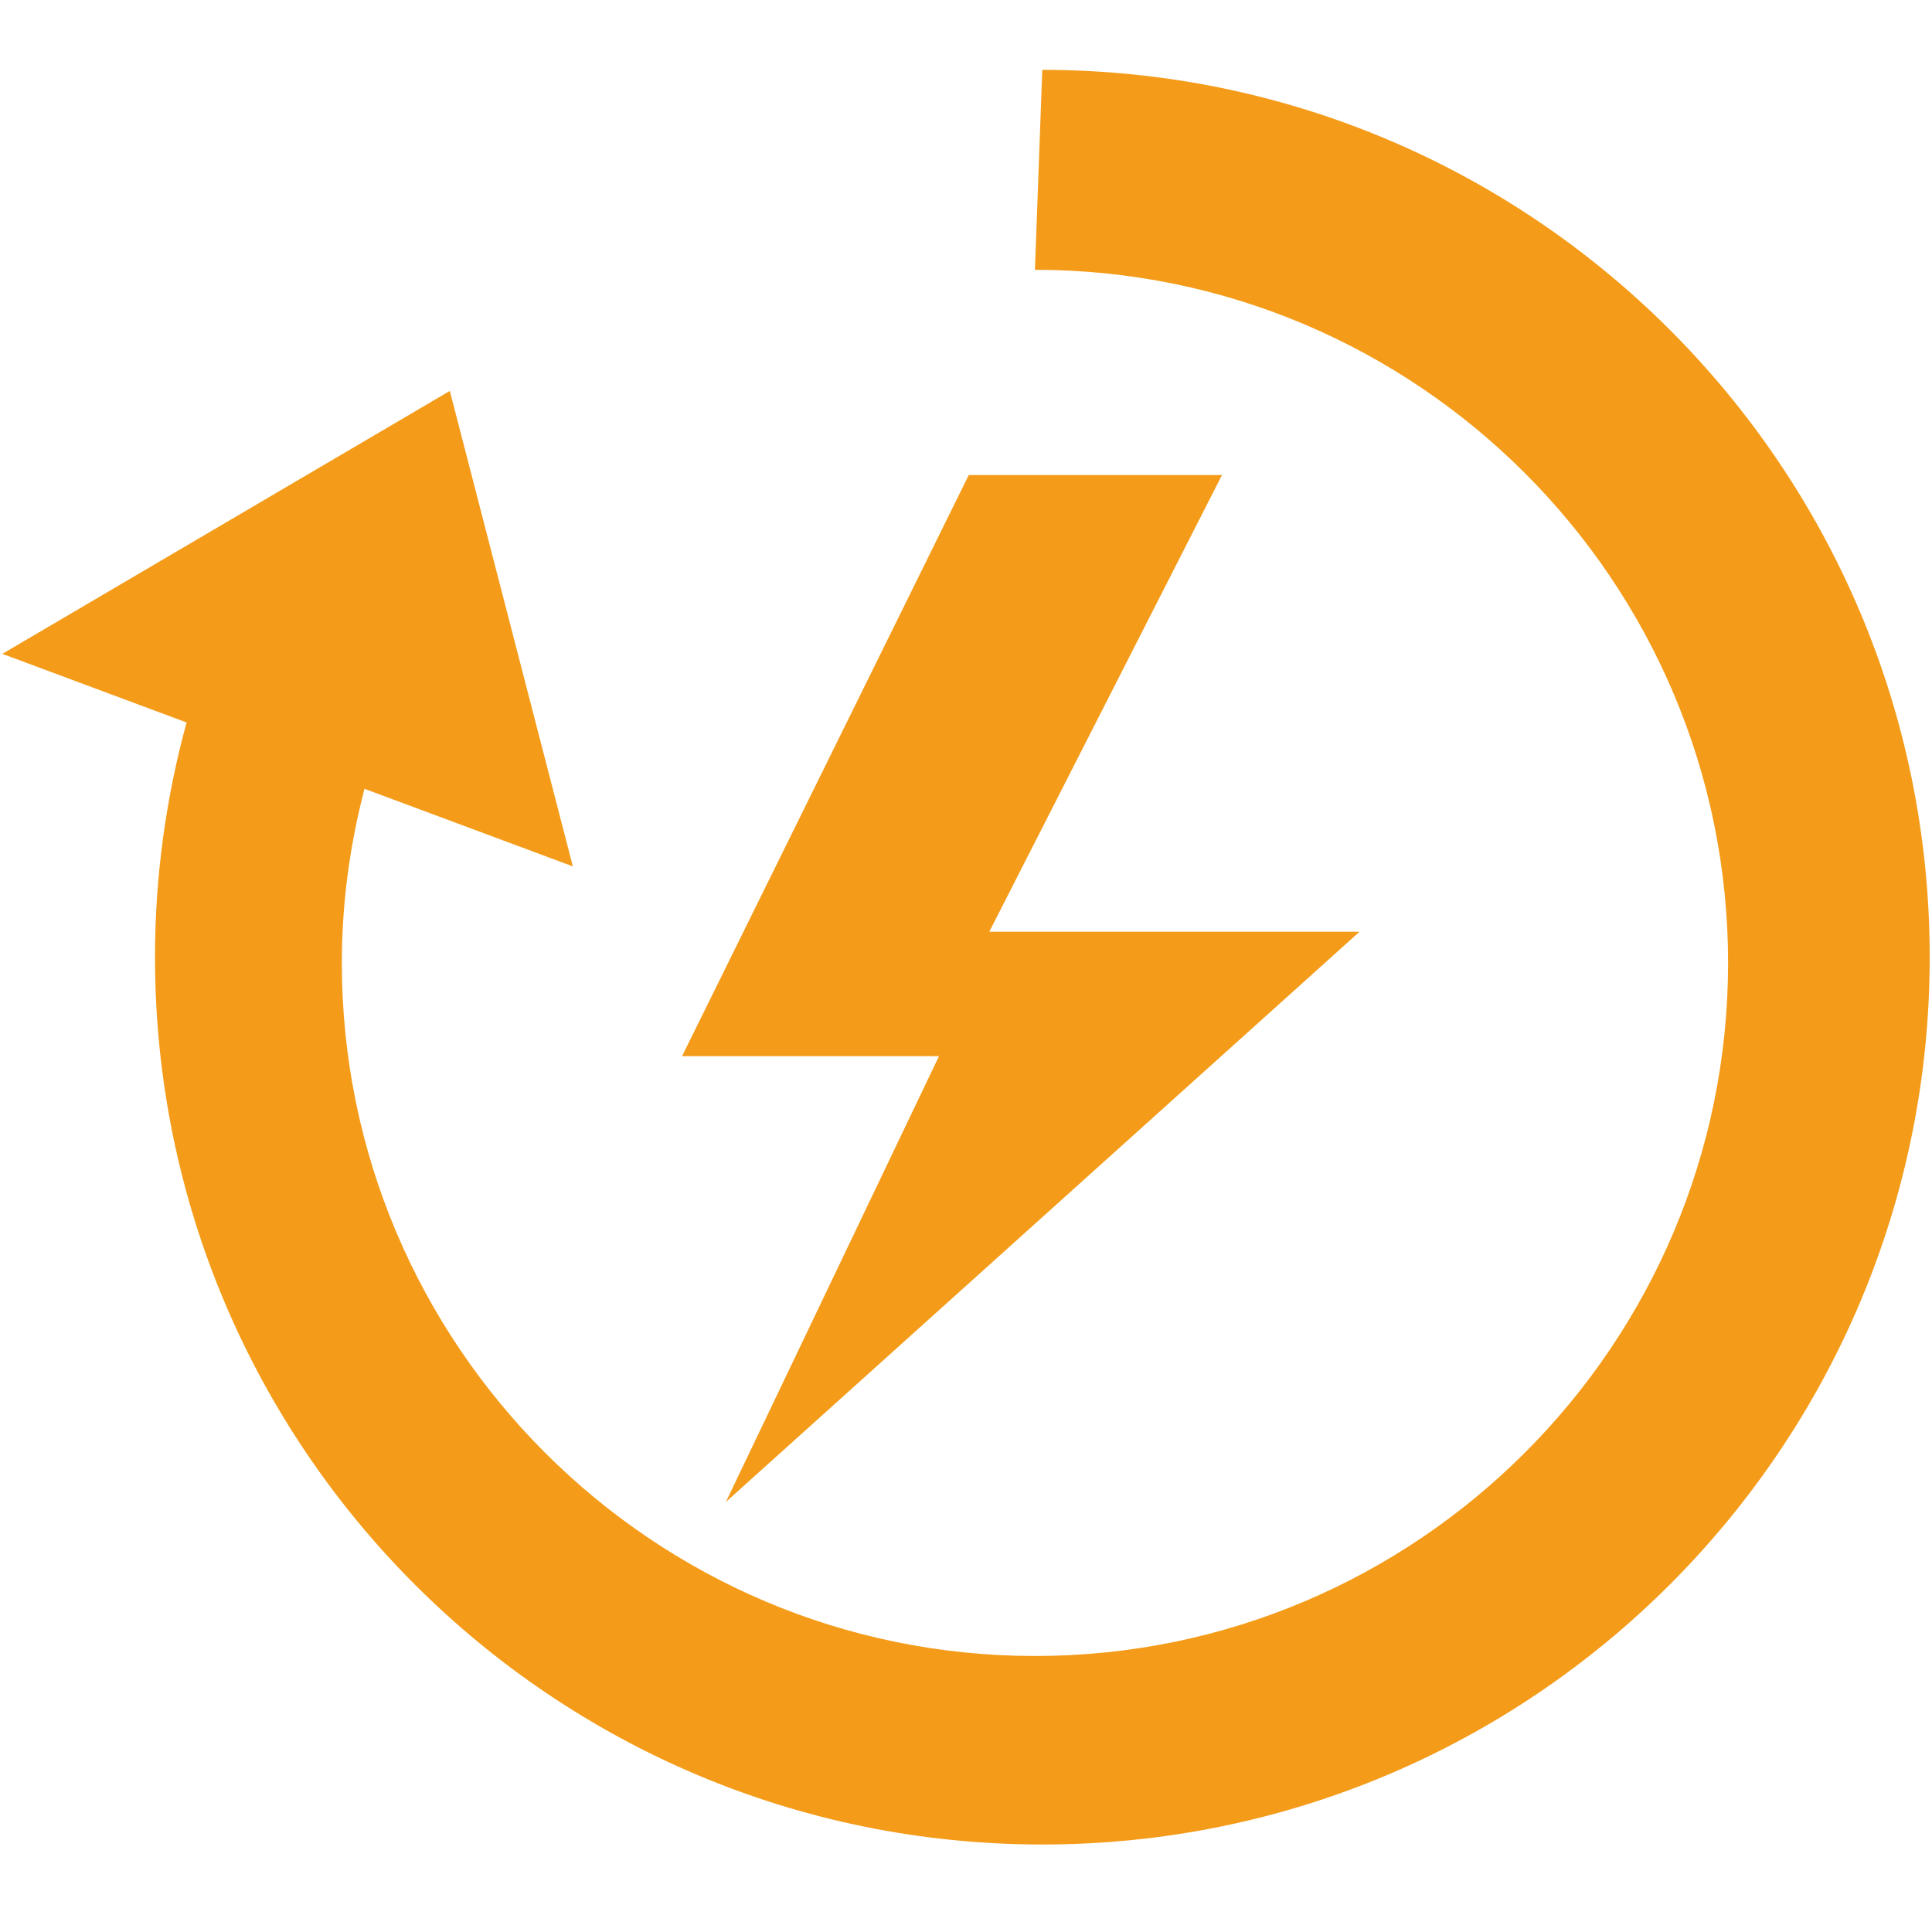 <?xml version="1.0" encoding="utf-8"?>
<!-- Generator: Adobe Illustrator 17.0.0, SVG Export Plug-In . SVG Version: 6.00 Build 0)  -->
<!DOCTYPE svg PUBLIC "-//W3C//DTD SVG 1.1//EN" "http://www.w3.org/Graphics/SVG/1.1/DTD/svg11.dtd">
<svg version="1.1" id="Calque_1" xmlns="http://www.w3.org/2000/svg" xmlns:xlink="http://www.w3.org/1999/xlink" x="0px" y="0px"
	 width="34.515px" height="34.515px" viewBox="0 0 34.515 34.515" enable-background="new 0 0 34.515 34.515" xml:space="preserve">
<title>closure</title>
<polygon fill="#F49C1A" points="17.307,8.486 12.185,18.868 16.775,18.868 12.968,26.832 24.288,16.645 17.674,16.645 21.831,8.486 
	"/>
<path fill="#F49C1A" d="M18.62,1.248L18.489,4.82c6.828,0,12.383,5.555,12.383,12.382s-5.555,12.382-12.383,12.382
	c-6.827,0-12.382-5.555-12.382-12.382c0-1.074,0.145-2.115,0.405-3.11l3.722,1.386L8.036,6.984l-7.994,4.697l3.291,1.226
	c-0.365,1.336-0.564,2.741-0.564,4.193c0,8.755,7.097,15.852,15.852,15.852s15.853-7.097,15.853-15.852S27.376,1.248,18.62,1.248z"
	/>
</svg>
